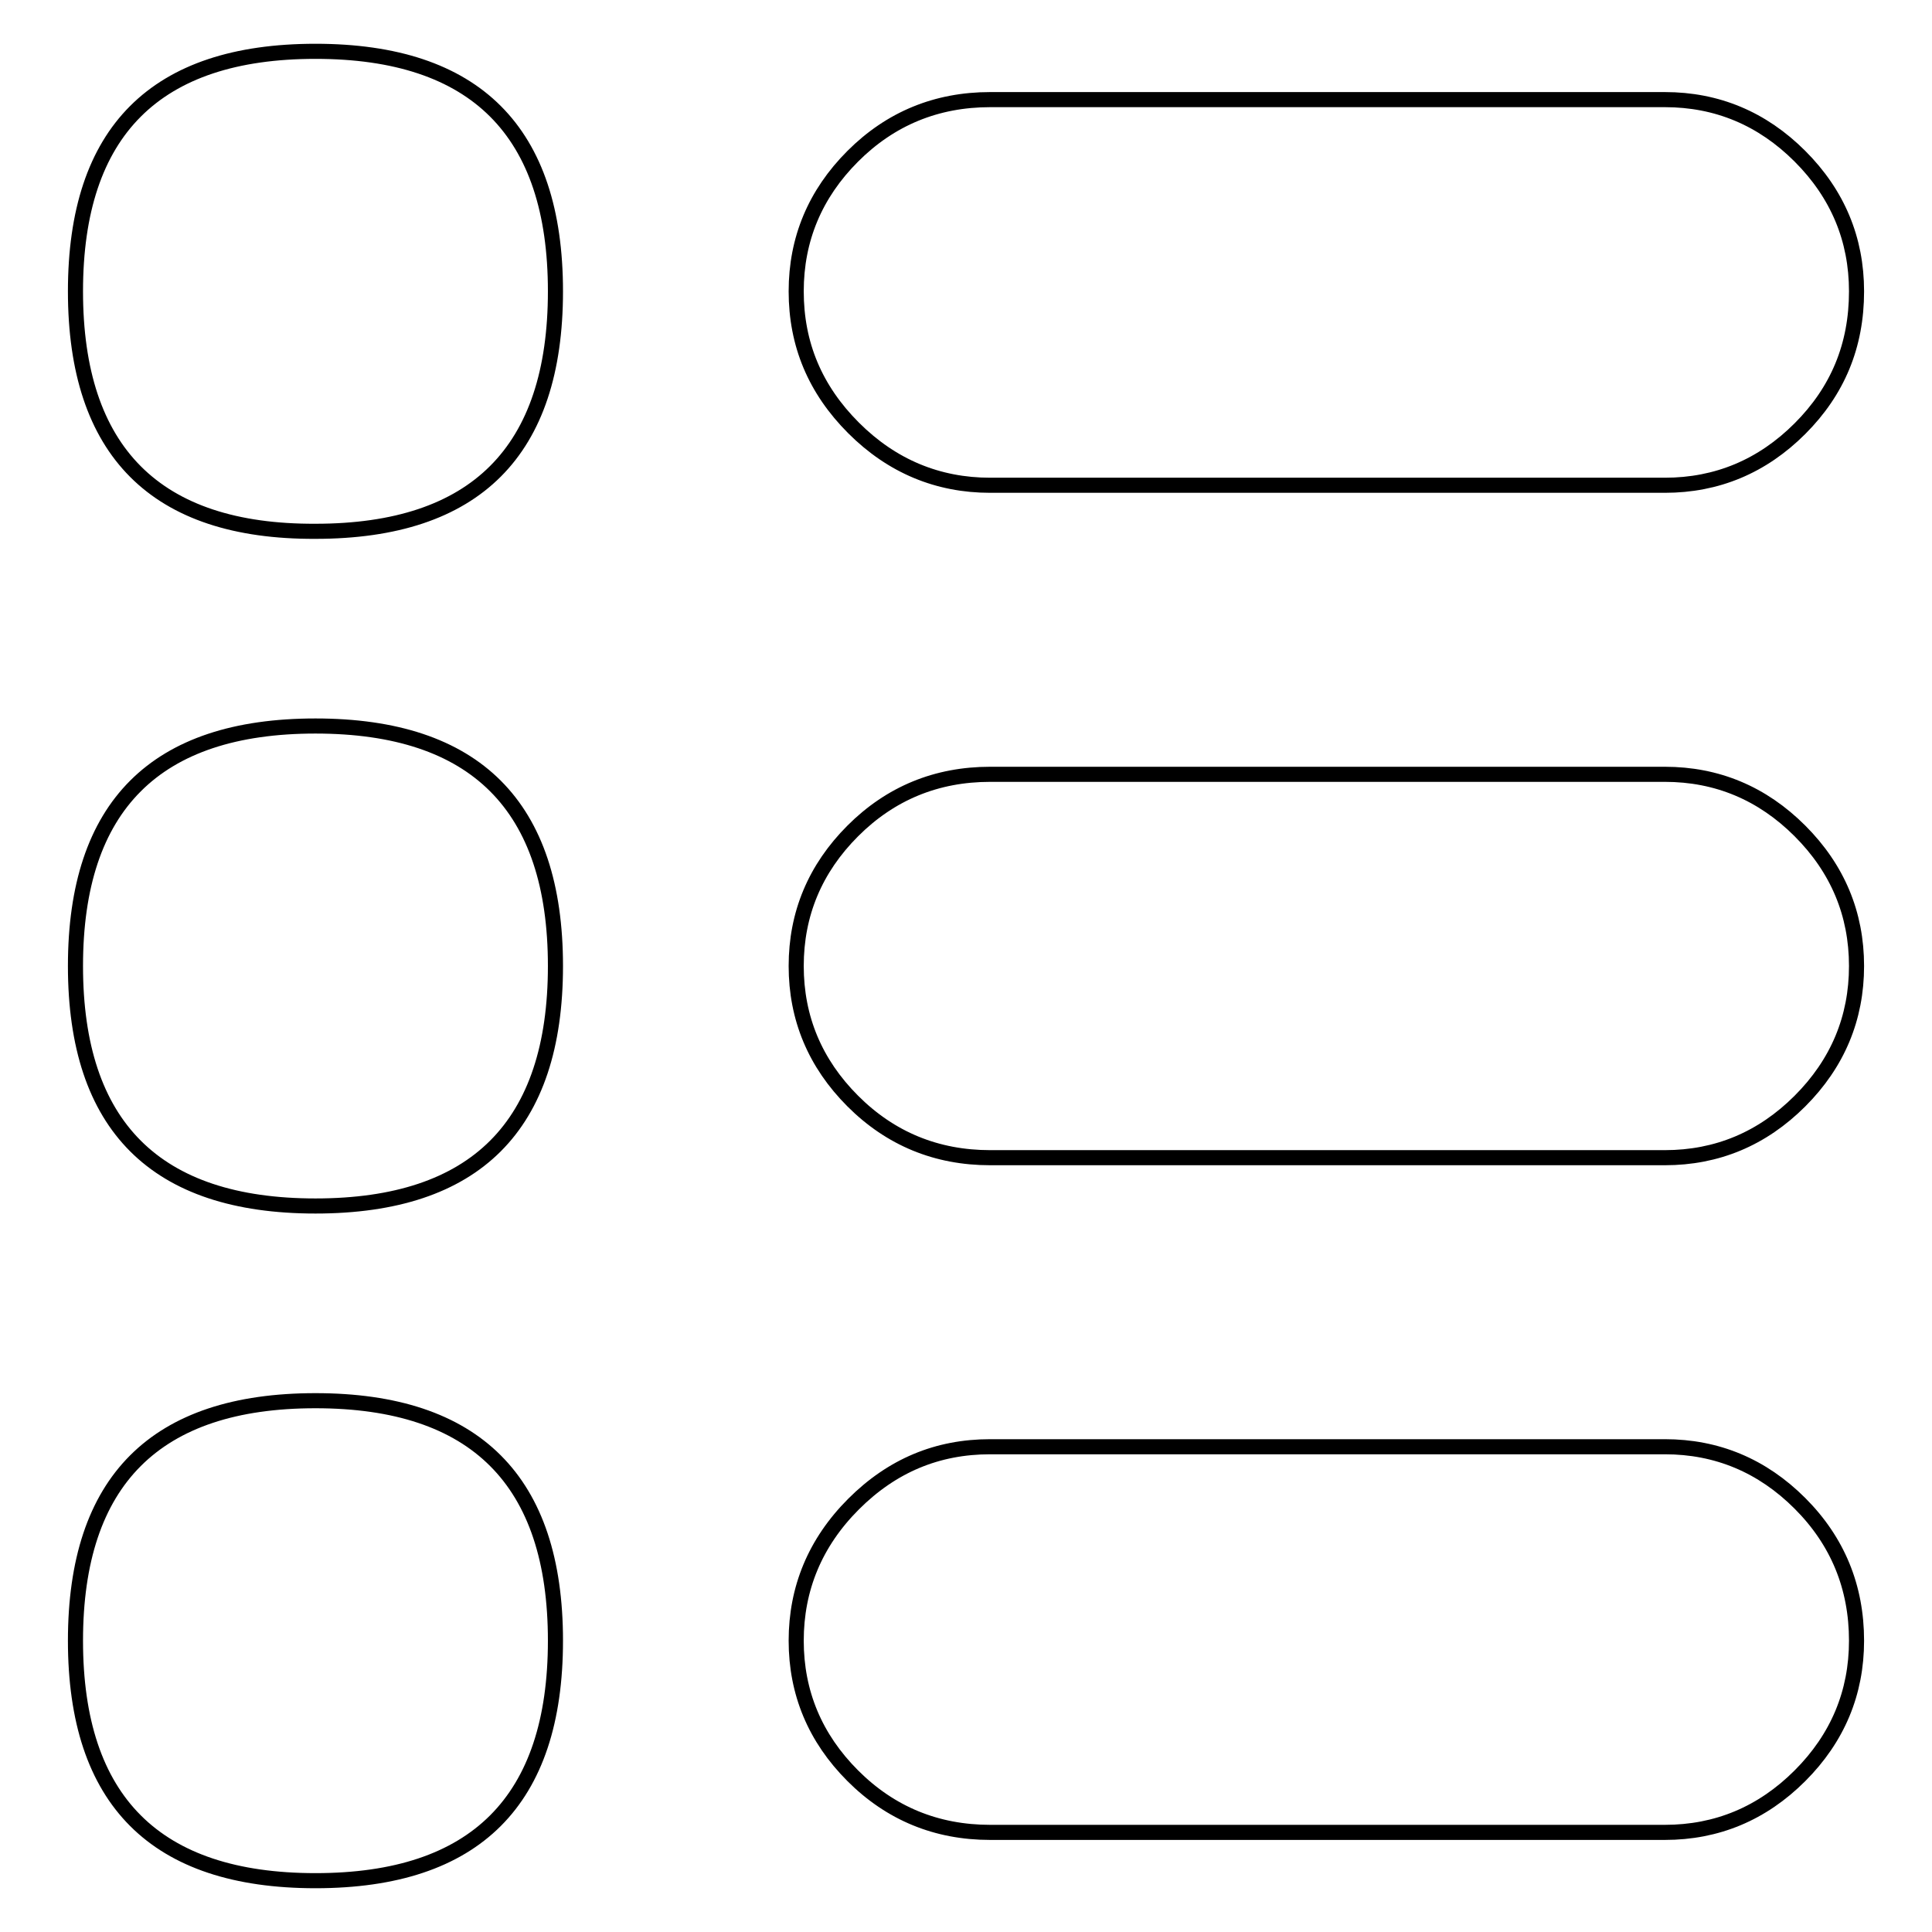 <?xml version="1.0" encoding="utf-8"?>
<!-- Svg Vector Icons : http://www.onlinewebfonts.com/icon -->
<!DOCTYPE svg PUBLIC "-//W3C//DTD SVG 1.1//EN" "http://www.w3.org/Graphics/SVG/1.1/DTD/svg11.dtd">
<svg version="1.1" xmlns="http://www.w3.org/2000/svg" xmlns:xlink="http://www.w3.org/1999/xlink" x="0px" y="0px" viewBox="0 0 256 256" enable-background="new 0 0 256 256" xml:space="preserve">
<g><g><g><path stroke-width="2" fill-opacity="0" stroke="#000000"  d="M220.6,191.7c6.9,0,12.9,2.5,17.9,7.5c5,5,7.5,11.1,7.5,18.2c0,6.9-2.5,12.9-7.5,17.9c-5,5-11,7.5-17.9,7.5h-89.4c-7.1,0-13.2-2.5-18.2-7.5c-5-5-7.5-11-7.5-17.9c0-6.9,2.5-13,7.6-18.1s11.1-7.6,18.1-7.6H220.6z M220.6,102.6c6.9,0,12.9,2.5,17.9,7.5c5,5,7.5,11,7.5,17.9s-2.5,12.9-7.5,17.9c-5,5-11,7.5-17.9,7.5h-89.4c-7.1,0-13.2-2.5-18.2-7.5s-7.5-11-7.5-17.9s2.5-12.9,7.5-17.9c5-5,11.1-7.5,18.2-7.5H220.6L220.6,102.6z M220.6,13.2c6.9,0,12.9,2.5,17.9,7.5c5,5,7.5,11,7.5,17.9c0,7.2-2.5,13.2-7.5,18.2c-5,5-11,7.5-17.9,7.5h-89.4c-6.9,0-13-2.5-18.1-7.6s-7.6-11.1-7.6-18.1c0-6.9,2.5-12.9,7.5-17.9c5-5,11.1-7.5,18.2-7.5H220.6z M10,217.4c0-21.2,10.6-31.8,31.8-31.8c21.2,0,31.8,10.6,31.8,31.8c0,21.2-10.6,31.8-31.8,31.8C20.6,249.2,10,238.6,10,217.4z M10,128c0-21.2,10.6-31.8,31.8-31.8c21.2,0,31.8,10.6,31.8,31.8s-10.6,31.8-31.8,31.8C20.6,159.8,10,149.2,10,128z M10,38.6C10,17.4,20.6,6.8,41.8,6.8c21.2,0,31.8,10.6,31.8,31.8c0,21.2-10.6,31.8-31.8,31.8C20.6,70.5,10,59.8,10,38.6z"/></g></g></g>
</svg>